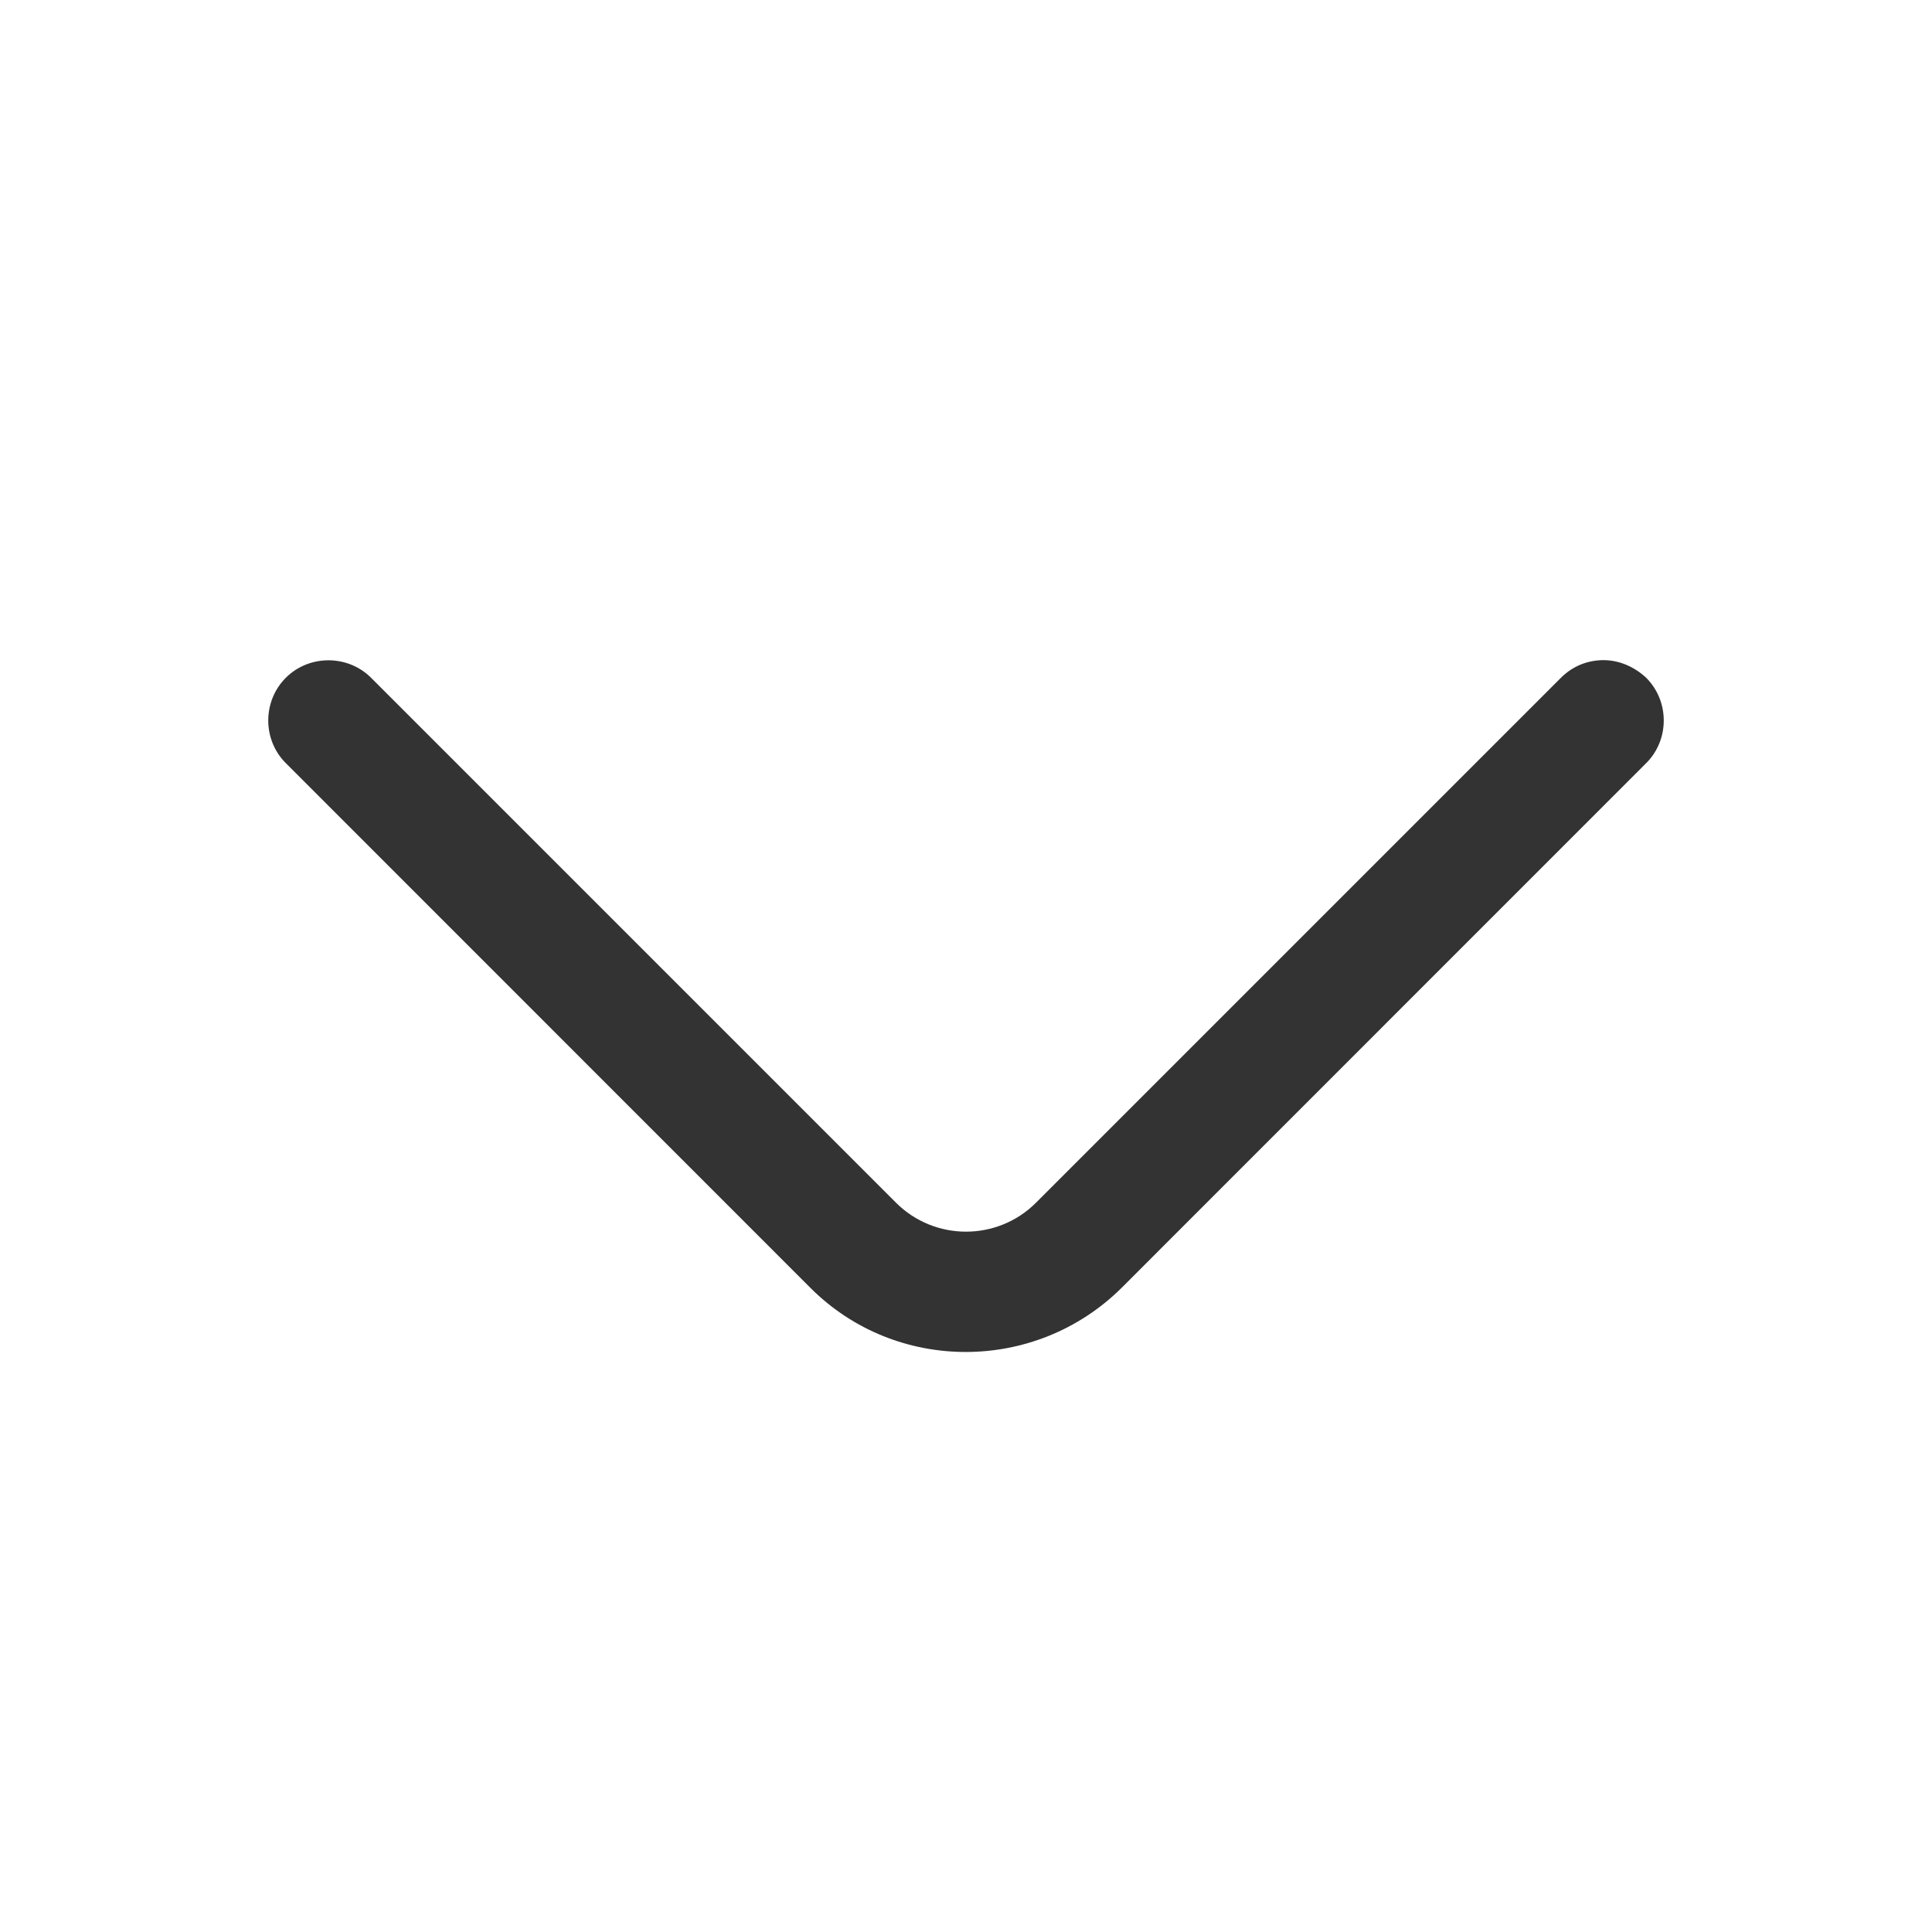 <svg width="16" height="16" viewBox="0 0 16 16" fill="none" xmlns="http://www.w3.org/2000/svg">
<path d="M13.28 5.467C13.153 5.467 13.027 5.513 12.927 5.613L8.58 9.96C8.26 10.28 7.74 10.28 7.42 9.96L3.073 5.613C2.88 5.42 2.56 5.42 2.367 5.613C2.173 5.807 2.173 6.127 2.367 6.32L6.713 10.667C7.42 11.373 8.573 11.373 9.287 10.667L13.633 6.32C13.827 6.127 13.827 5.807 13.633 5.613C13.533 5.52 13.407 5.467 13.28 5.467Z" fill="#333333"/>
</svg>
